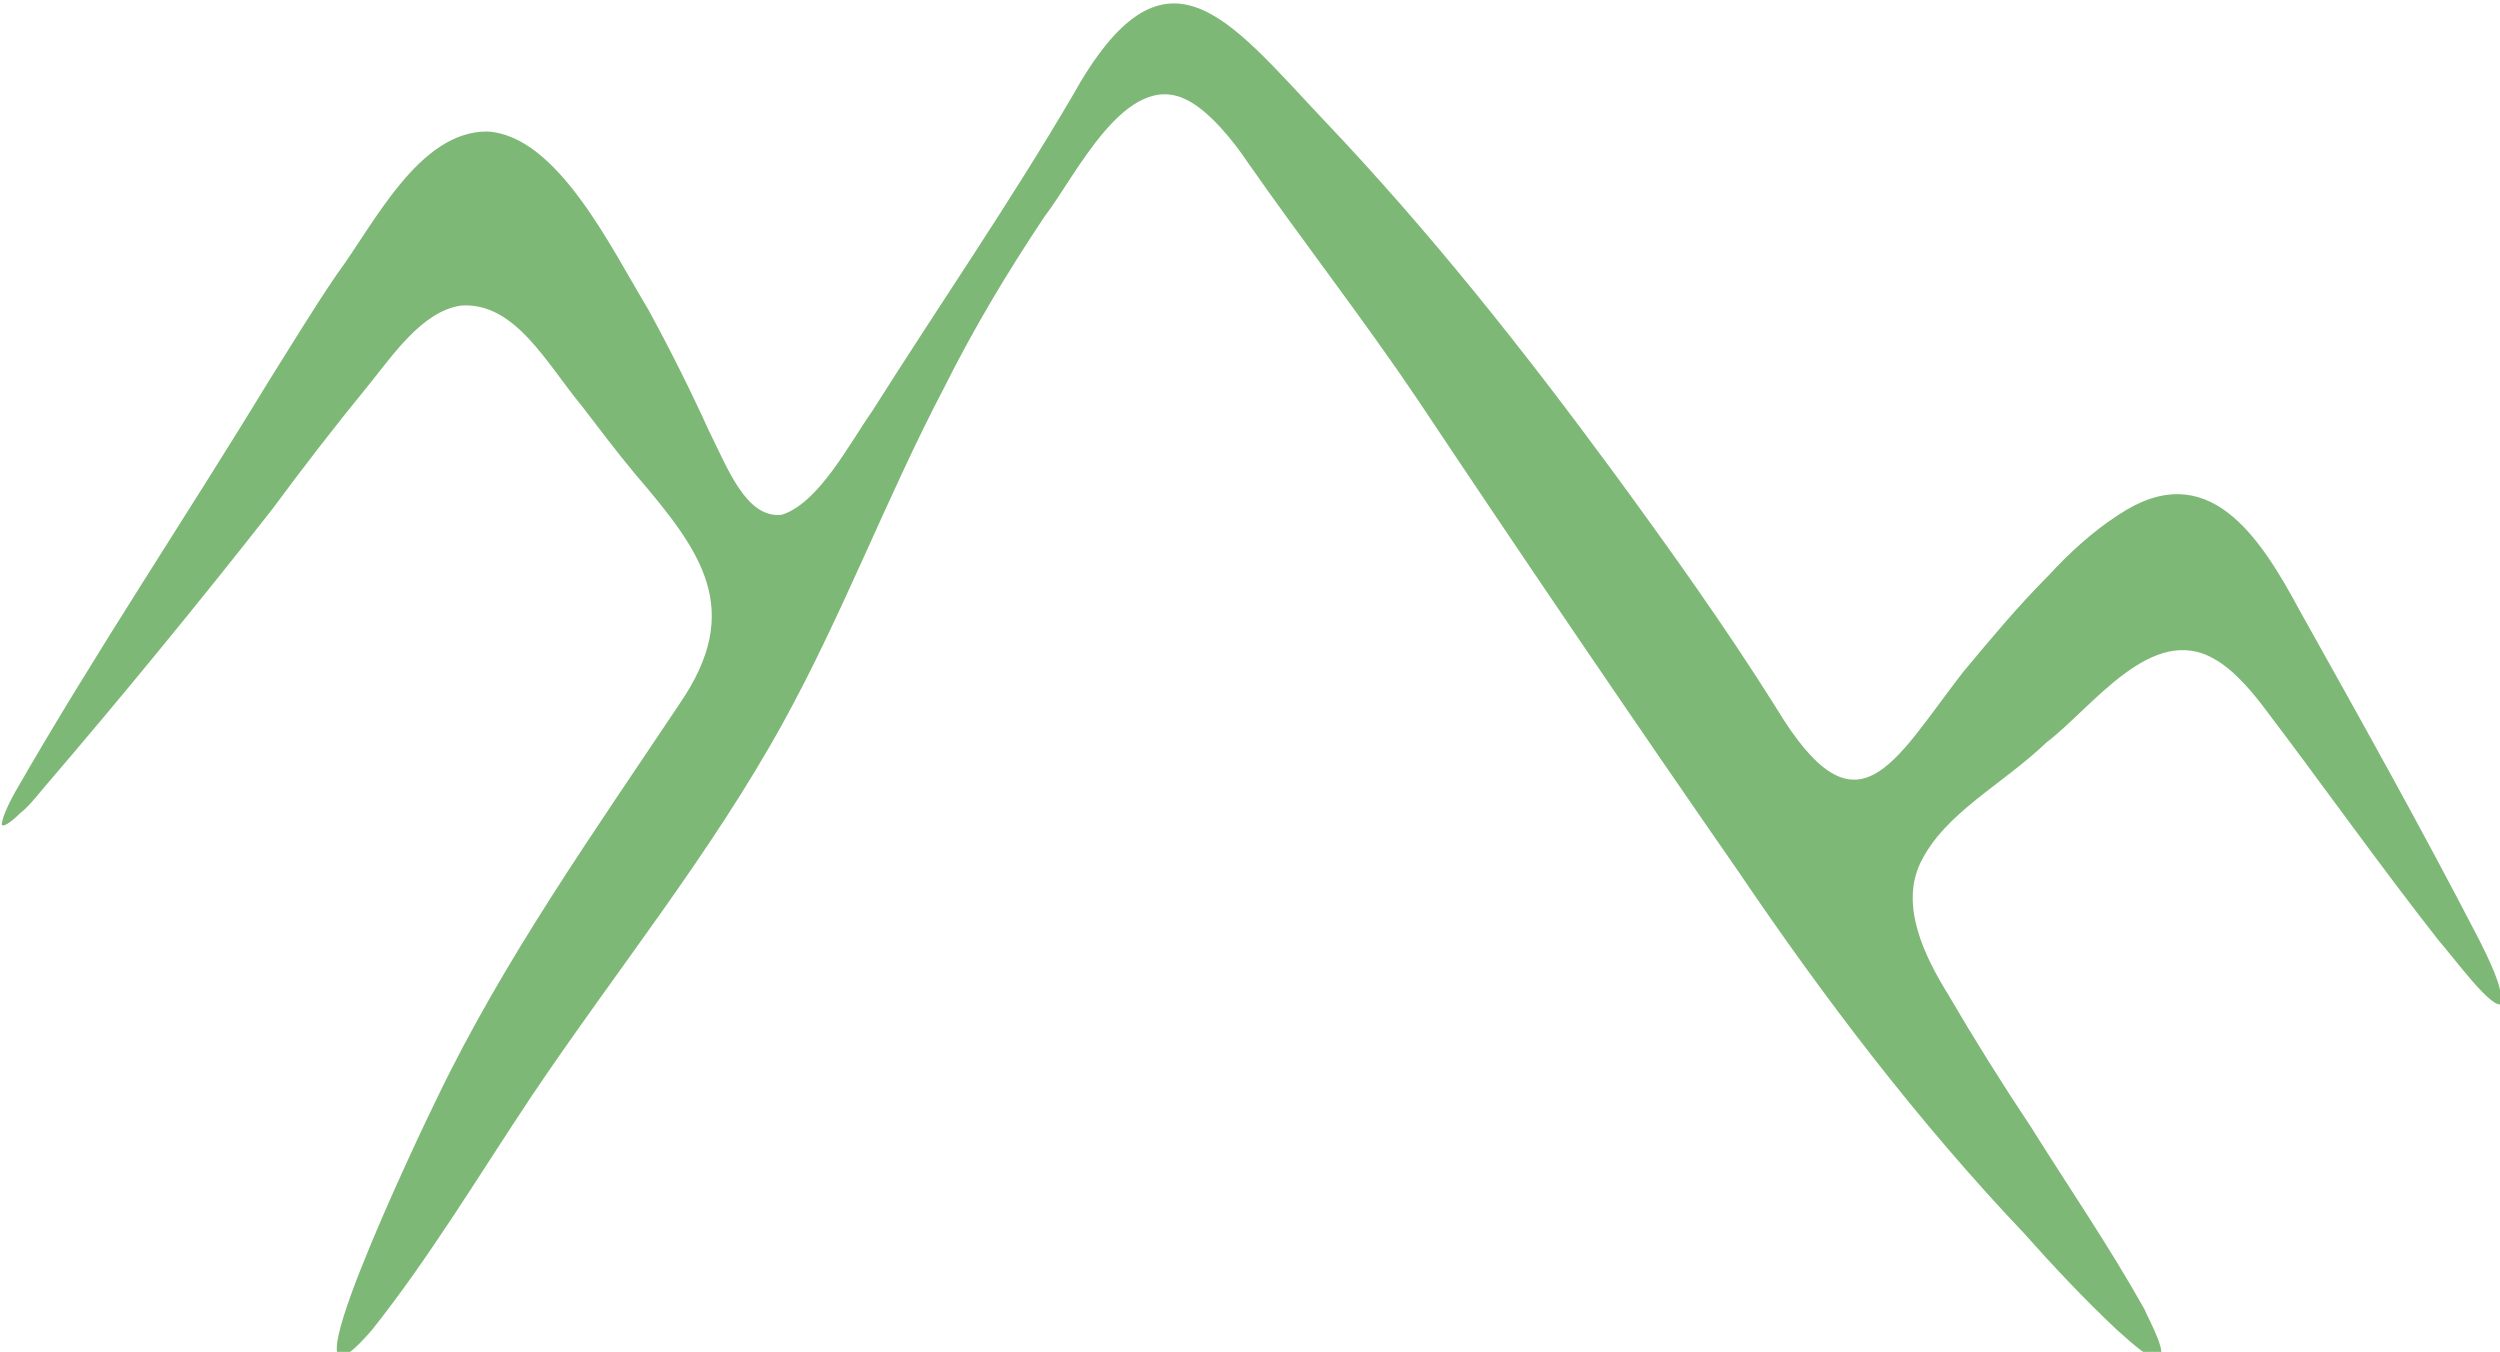 <?xml version="1.0" encoding="UTF-8"?> <svg xmlns="http://www.w3.org/2000/svg" xmlns:xlink="http://www.w3.org/1999/xlink" version="1.1" id="Layer_1" x="0px" y="0px" viewBox="0 0 135 73" style="enable-background:new 0 0 135 73;" xml:space="preserve"> <style type="text/css"> .st0{clip-path:url(#SVGID_00000027584316259178260600000009994508904496424881_);} .st1{fill:#7EB876;} </style> <g> <g id="Layer_1_00000160879559293320456580000000471858622676386993_"> <g> <g> <defs> <rect id="SVGID_1_" y="0" width="135" height="73"></rect> </defs> <clipPath id="SVGID_00000063597387068245654540000007619585228089533315_"> <use xlink:href="#SVGID_1_" style="overflow:visible;"></use> </clipPath> <g style="clip-path:url(#SVGID_00000063597387068245654540000007619585228089533315_);"> <path class="st1" d="M135,53.9c0.2-0.5-0.7-2.3-1.1-3.1c-3.1-6-6.4-11.9-9.7-17.8c-2.2-4.1-5-8.4-9.8-5.2 c-1.4,0.9-2.7,2.1-3.8,3.3c-1.6,1.6-3.1,3.4-4.6,5.2c-3.8,4.9-5.7,9.2-10.1,1.9c-2.7-4.3-5.7-8.5-8.7-12.6 c-5-6.8-10-13.1-15.7-19.1C66.3,1,62.9-3.8,57.9,5.2c-3.4,5.8-7.2,11.3-10.8,17c-1.2,1.7-2.9,5-4.9,5.6 c-1.9,0.2-2.9-2.5-3.9-4.5c-1-2.2-2.1-4.4-3.3-6.6c-2-3.3-4.9-9.4-8.7-9.6c-3.7,0-6.1,5-8.1,7.7c-1.3,1.9-2.5,3.9-3.7,5.8 C10,28,5.1,35.3,0.8,42.8c-0.5,0.9-0.7,1.5-0.7,1.7s0.4,0,1-0.6c0.4-0.3,0.8-0.8,1.3-1.4c4.2-4.9,8.3-9.9,12.3-15 c1.7-2.3,3.4-4.5,5.2-6.7c1.3-1.6,2.9-4,5-4.3c2.9-0.2,4.6,3.1,6.5,5.4c1,1.3,1.9,2.5,2.9,3.7c3.6,4.2,5.9,7.3,2.4,12.4 c-4.6,6.9-9.5,13.8-13.1,21.3c-0.7,1.4-9.1,19-3.5,12.5c3.1-3.9,5.8-8.4,8.6-12.6c4.5-6.7,9.7-13.1,13.6-20.2 c3.2-5.8,5.6-12.2,8.7-18.1c1.6-3.2,3.4-6.2,5.4-9.2c1.7-2.2,4.4-8,7.7-6.3c1.2,0.6,2.5,2.2,3.3,3.4c3,4.3,6.2,8.4,9.1,12.7 c5.6,8.4,11.5,17.1,17.4,25.6c4.6,6.8,9.7,13.5,15.4,19.5c1.6,1.8,3.3,3.6,5,5.2c1,0.9,1.7,1.5,2.1,1.5 c0.9,0.2-0.4-2.1-0.6-2.6c-1.9-3.4-4.1-6.6-6.1-9.8c-1.6-2.4-3.1-4.8-4.5-7.2c-1.3-2.1-2.6-4.8-1.5-7.1 c1.3-2.7,4.4-4.2,6.8-6.5c2.5-1.9,5.7-6.5,9.1-4.5c0.9,0.5,1.8,1.5,2.5,2.4c3.2,4.2,6.3,8.6,9.6,12.8c0.8,0.9,2.9,3.8,3.4,3.4 l0,0l0,0L135,53.9z"></path> </g> </g> </g> </g> </g> </svg> 